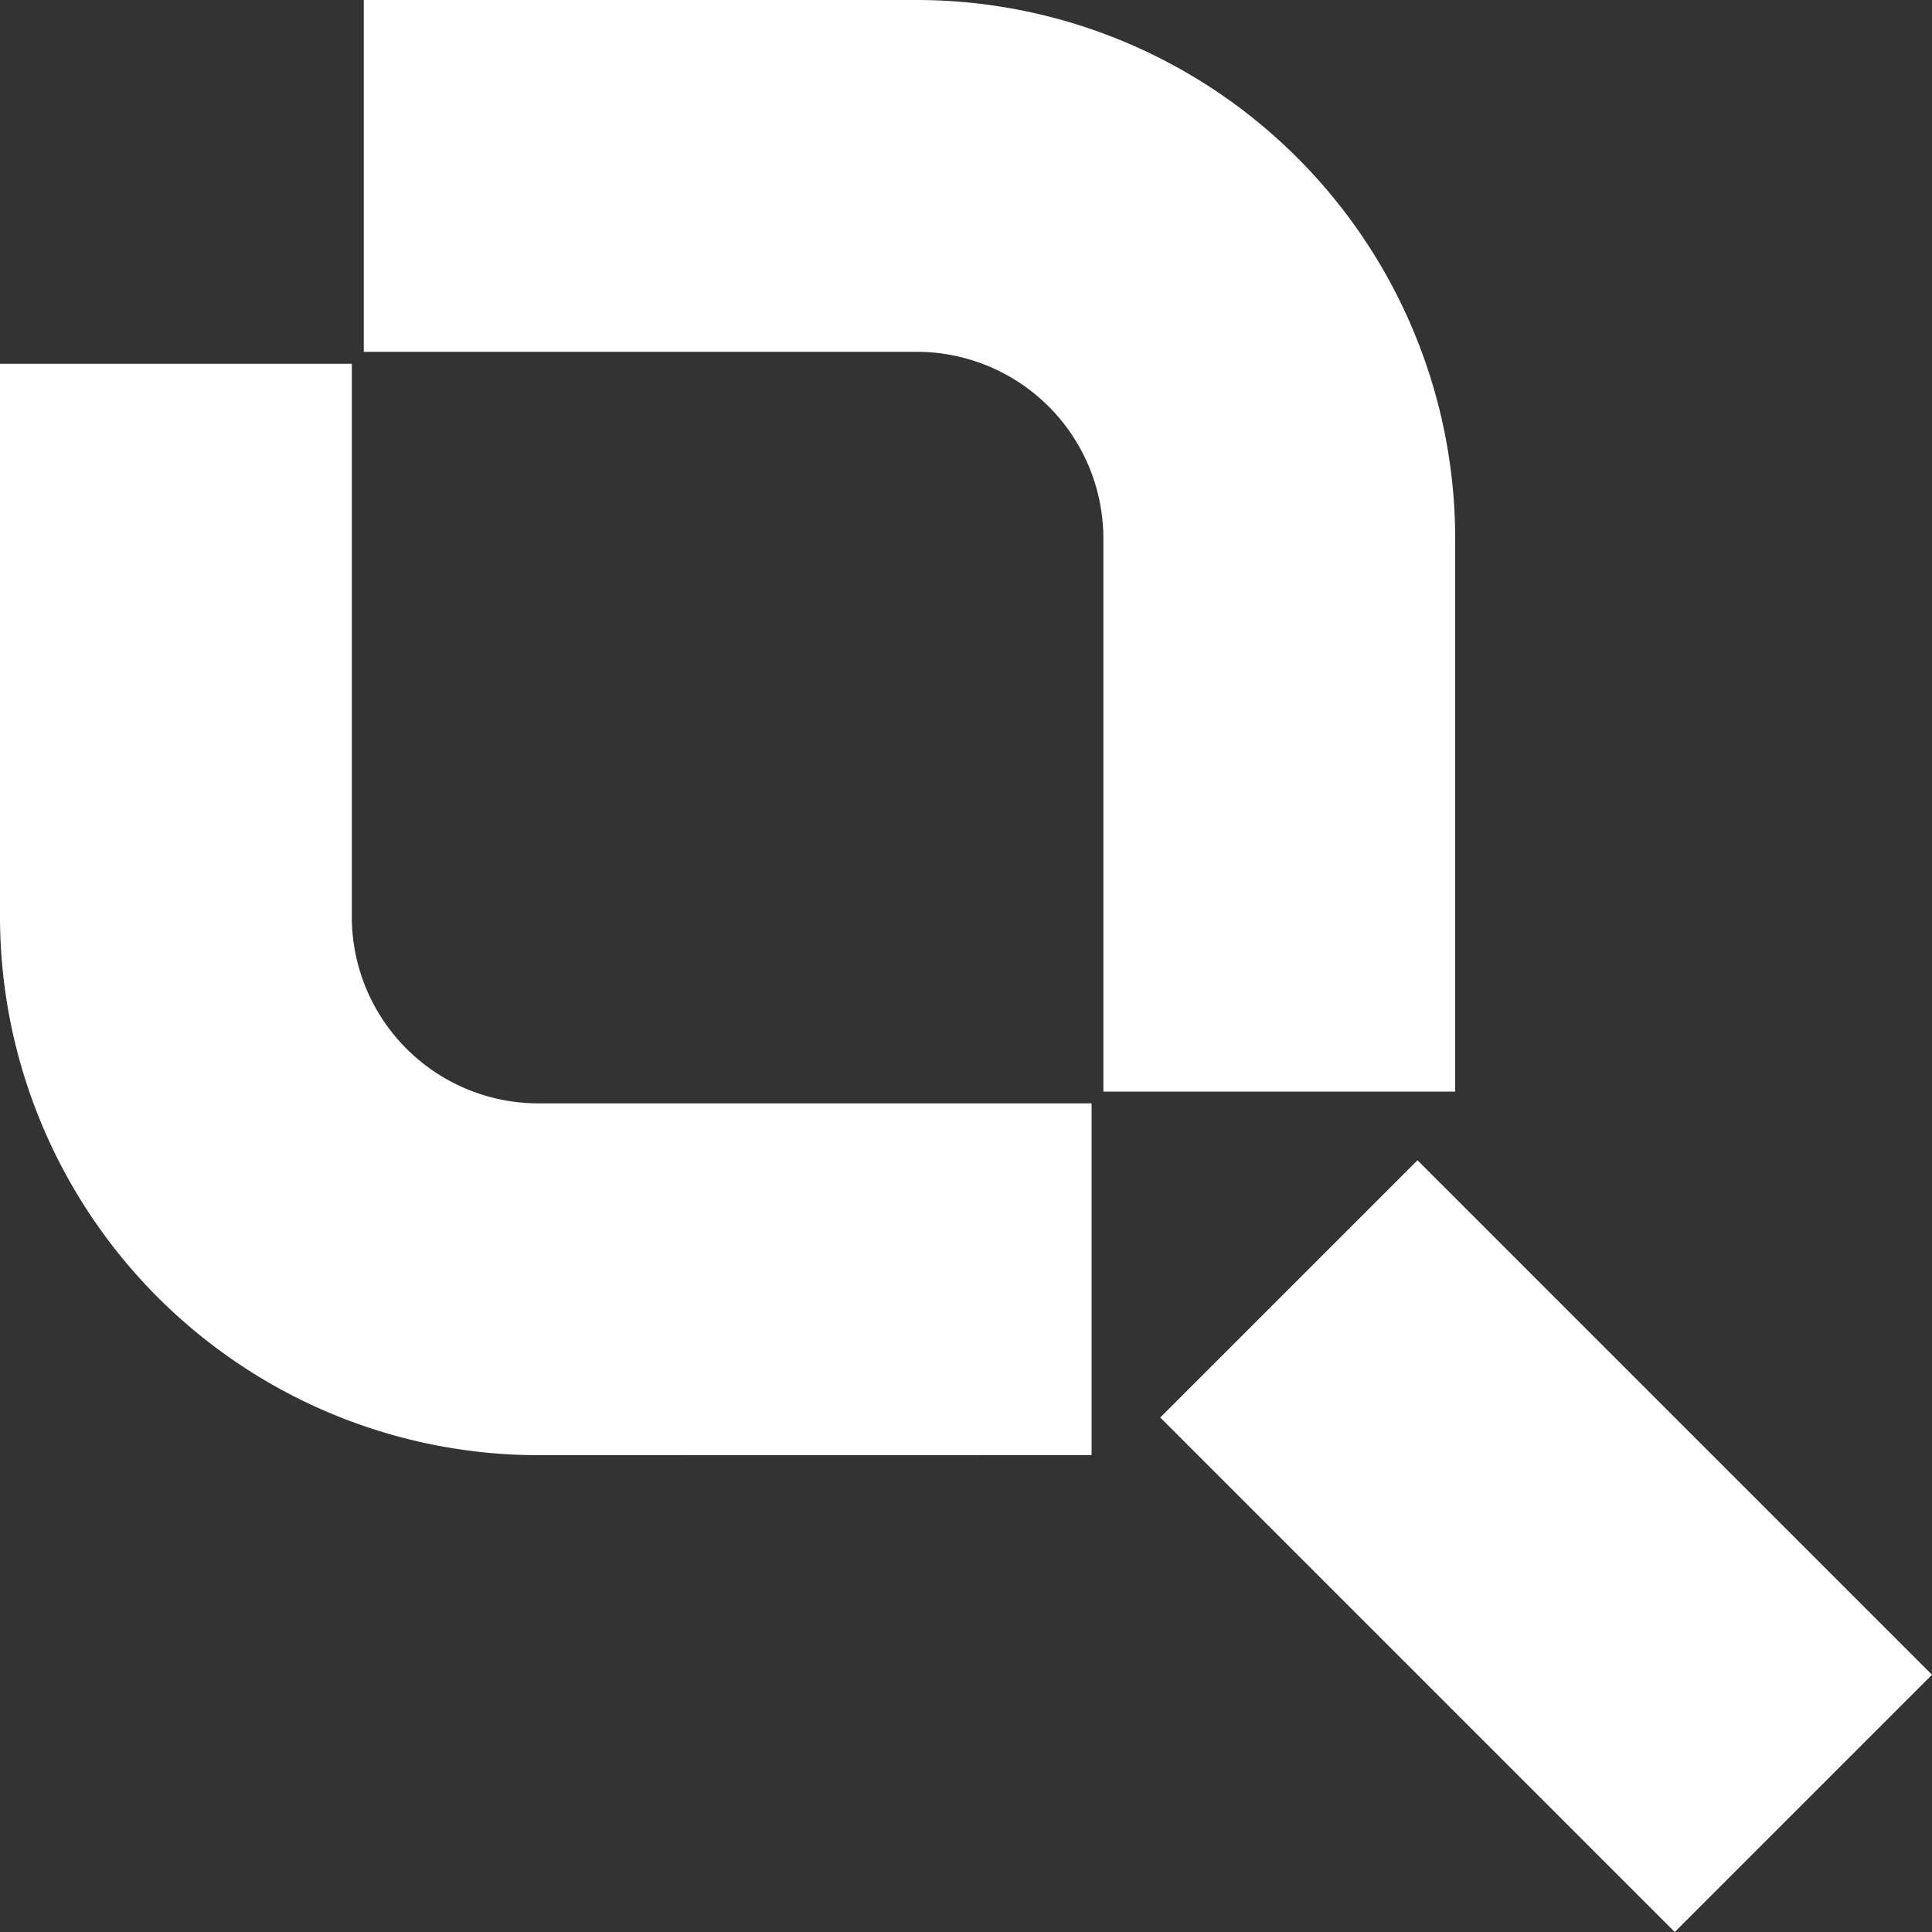 <svg xmlns="http://www.w3.org/2000/svg" width="20" height="20" viewBox="0 0 20 20">
  <rect x="0" y="0" width="20" height="20" fill="#333333" stroke="none"/>
  <path id="Union_1" data-name="Union 1" d="M16.011,16.674l2.663-2.663L24,19.337,21.337,22Zm-6.439.39A5.578,5.578,0,0,1,4,11.492V5.766H7.642v5.726a1.932,1.932,0,0,0,1.93,1.93H15.3v3.641ZM15.422,13.3V7.572a1.933,1.933,0,0,0-1.93-1.93H7.766V2h5.726a5.578,5.578,0,0,1,5.572,5.572V13.3Z" transform="translate(-4 -2)" fill="#fff"/>
</svg>
